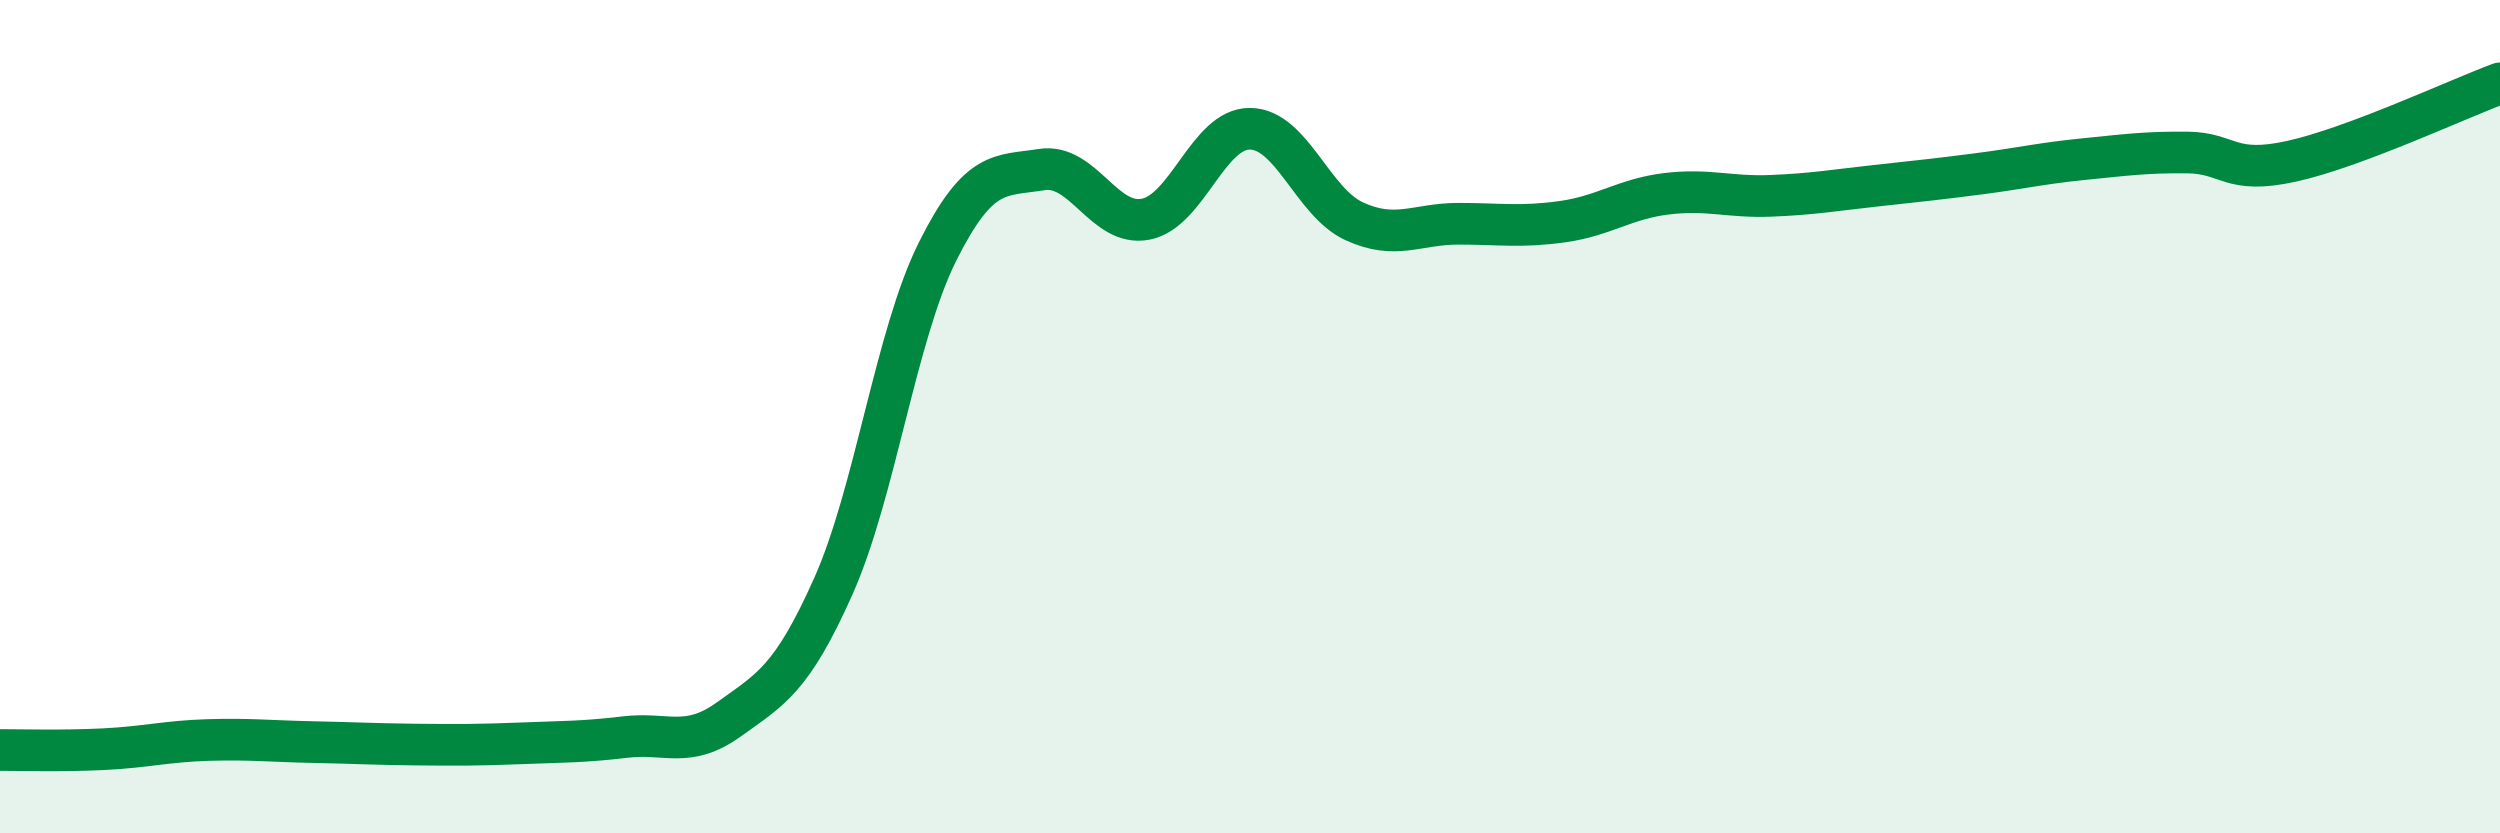 
    <svg width="60" height="20" viewBox="0 0 60 20" xmlns="http://www.w3.org/2000/svg">
      <path
        d="M 0,18 C 0.5,18 1.5,18.03 2.5,17.98 C 3.5,17.93 4,17.79 5,17.76 C 6,17.73 6.5,17.79 7.5,17.81 C 8.5,17.83 9,17.86 10,17.87 C 11,17.88 11.5,17.88 12.5,17.84 C 13.5,17.8 14,17.81 15,17.69 C 16,17.57 16.5,17.98 17.5,17.26 C 18.5,16.54 19,16.31 20,14.07 C 21,11.83 21.5,8.04 22.5,6.04 C 23.5,4.04 24,4.23 25,4.07 C 26,3.91 26.5,5.46 27.5,5.26 C 28.5,5.06 29,3.08 30,3.09 C 31,3.1 31.5,4.85 32.5,5.31 C 33.5,5.77 34,5.37 35,5.37 C 36,5.37 36.5,5.46 37.5,5.32 C 38.5,5.18 39,4.77 40,4.65 C 41,4.53 41.5,4.74 42.5,4.7 C 43.5,4.66 44,4.57 45,4.46 C 46,4.35 46.5,4.3 47.5,4.17 C 48.5,4.04 49,3.92 50,3.82 C 51,3.72 51.5,3.65 52.5,3.66 C 53.5,3.67 53.5,4.2 55,3.87 C 56.5,3.54 59,2.37 60,2L60 20L0 20Z"
        fill="#008740"
        opacity="0.1"
        stroke-linecap="round"
        stroke-linejoin="round"
      />
      <path
        d="M 0,18 C 0.5,18 1.5,18.03 2.5,17.98 C 3.5,17.93 4,17.79 5,17.76 C 6,17.73 6.5,17.79 7.5,17.81 C 8.5,17.83 9,17.86 10,17.87 C 11,17.88 11.5,17.88 12.5,17.84 C 13.5,17.8 14,17.81 15,17.69 C 16,17.57 16.5,17.98 17.5,17.26 C 18.5,16.54 19,16.31 20,14.07 C 21,11.83 21.5,8.04 22.5,6.04 C 23.5,4.04 24,4.23 25,4.07 C 26,3.91 26.5,5.46 27.5,5.26 C 28.5,5.06 29,3.08 30,3.09 C 31,3.1 31.5,4.85 32.5,5.31 C 33.5,5.77 34,5.37 35,5.37 C 36,5.37 36.5,5.46 37.5,5.32 C 38.5,5.18 39,4.77 40,4.65 C 41,4.53 41.5,4.74 42.5,4.7 C 43.5,4.66 44,4.57 45,4.46 C 46,4.35 46.5,4.3 47.5,4.17 C 48.5,4.04 49,3.92 50,3.82 C 51,3.72 51.5,3.65 52.5,3.66 C 53.5,3.67 53.5,4.2 55,3.87 C 56.5,3.54 59,2.37 60,2"
        stroke="#008740"
        stroke-width="1"
        fill="none"
        stroke-linecap="round"
        stroke-linejoin="round"
      />
    </svg>
  